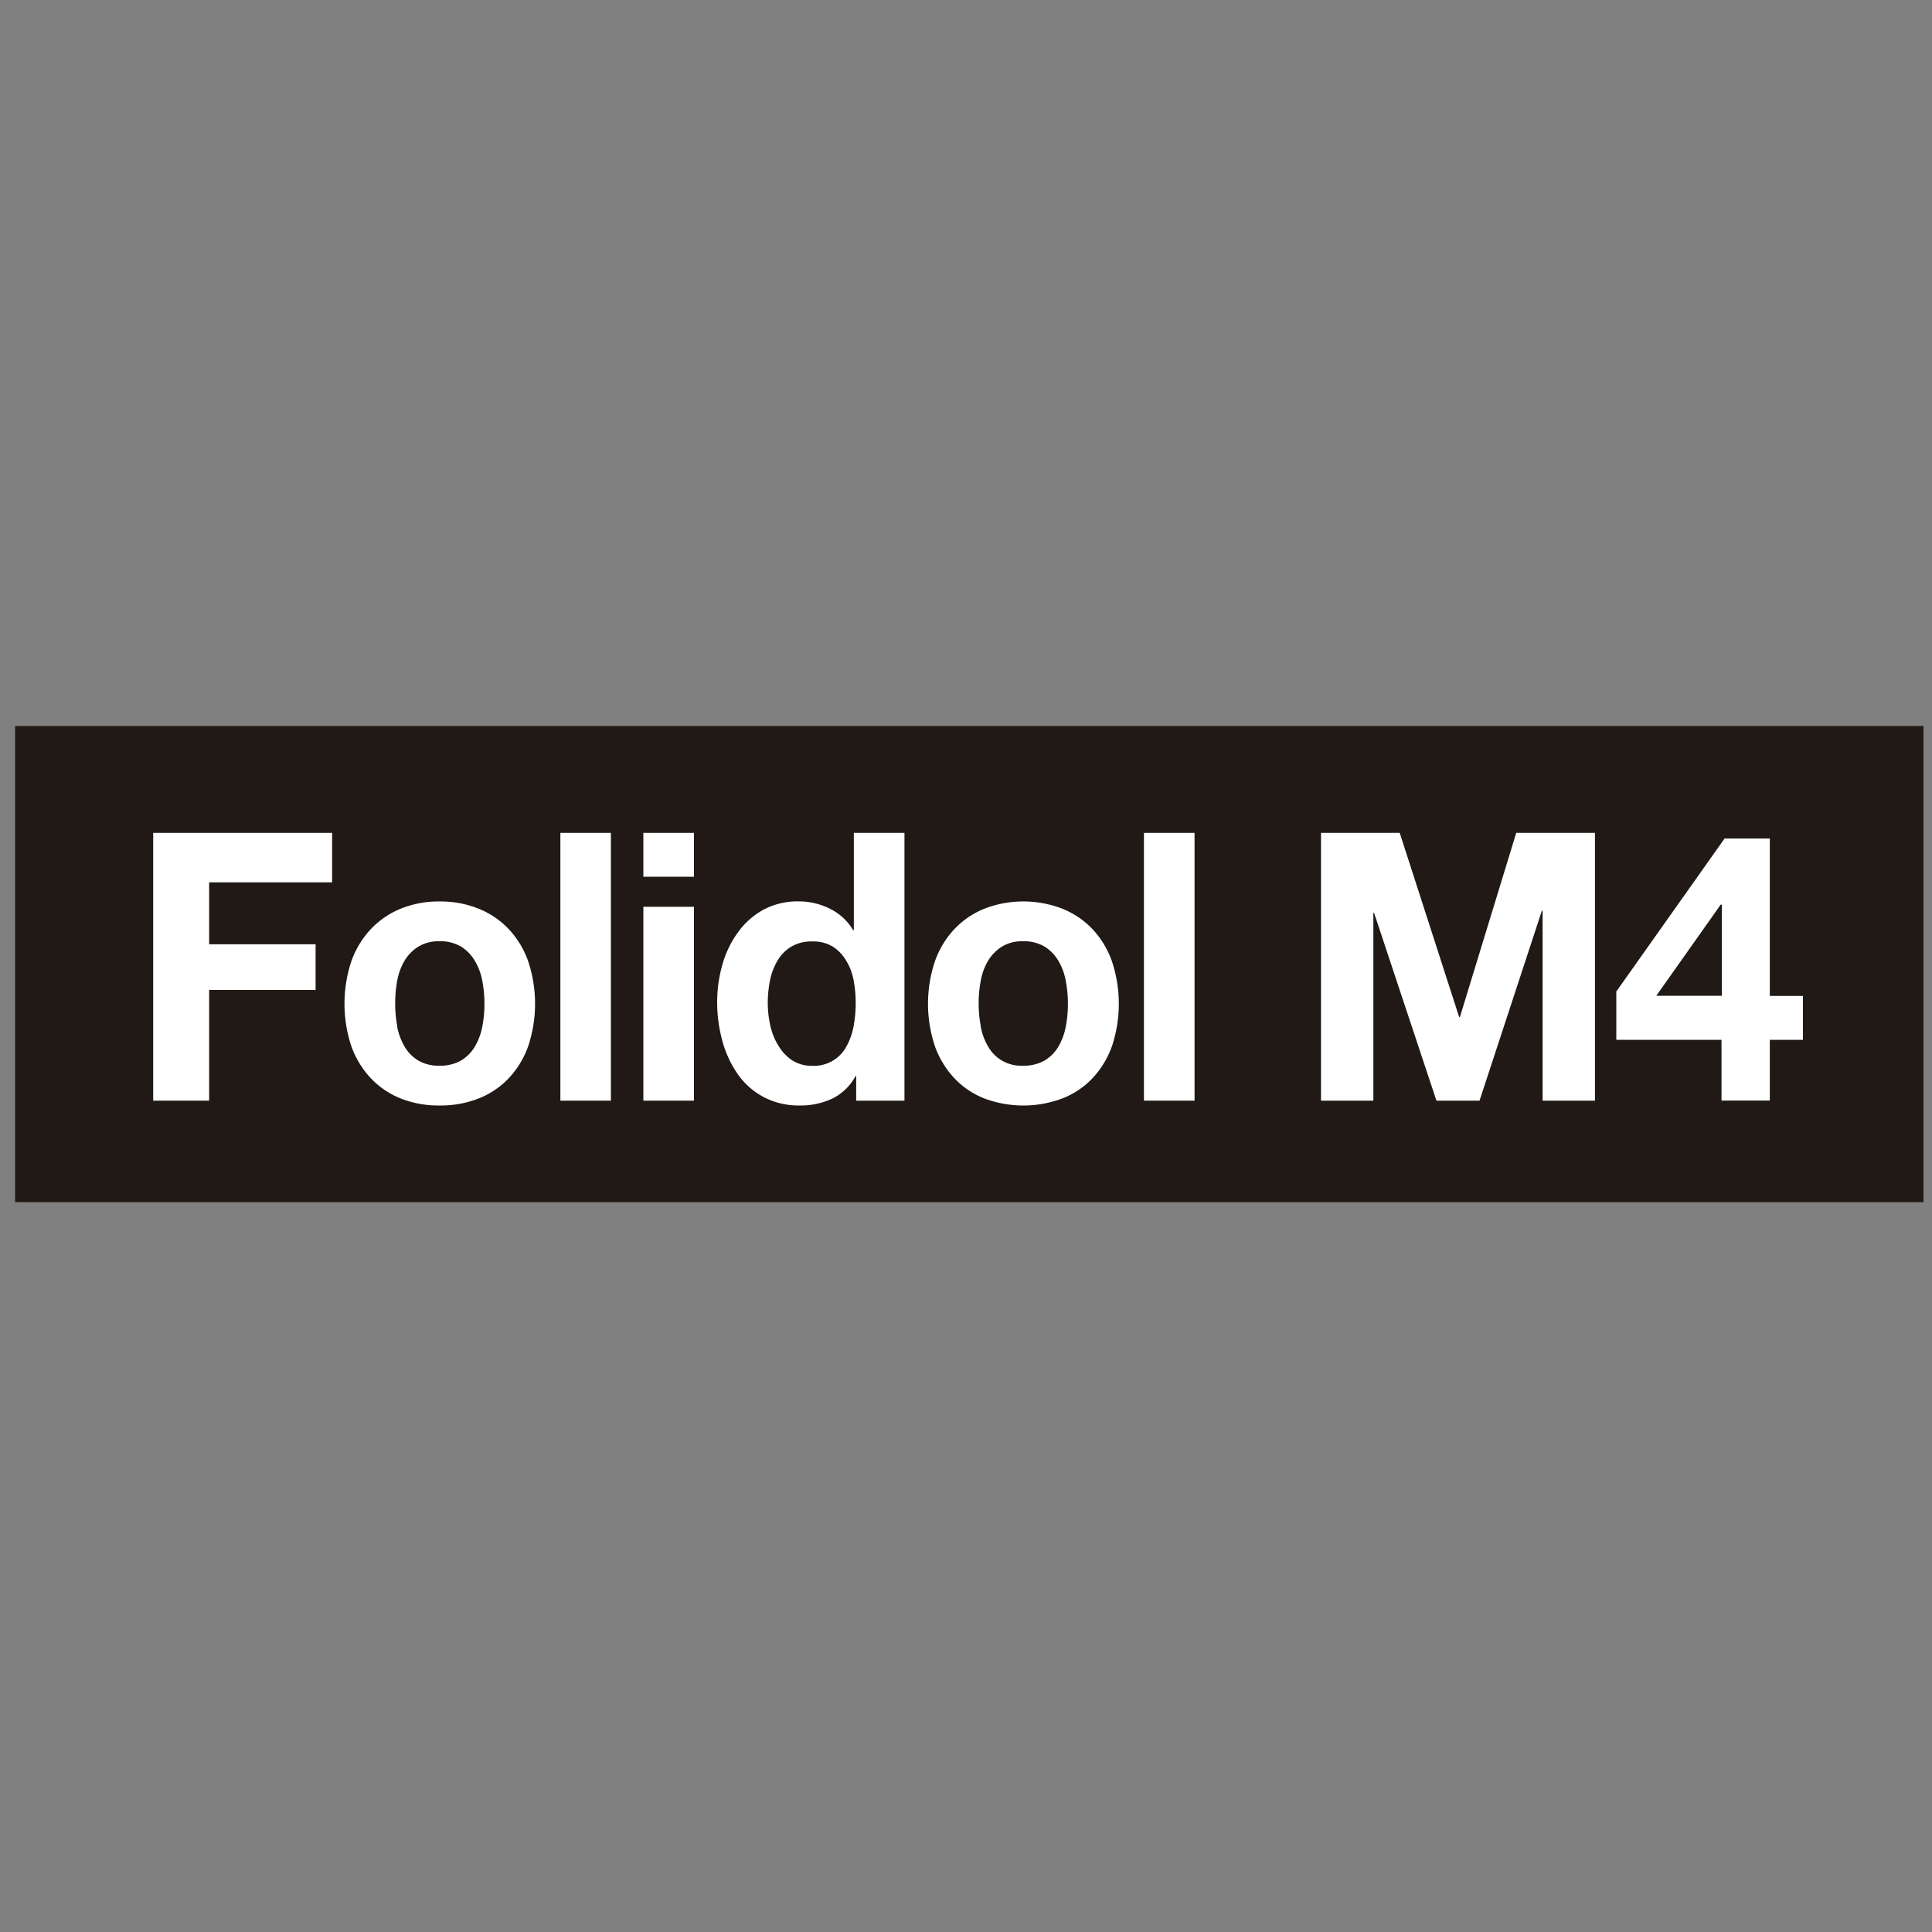 <svg id="Capa_1" data-name="Capa 1" xmlns="http://www.w3.org/2000/svg" viewBox="0 0 200 200"><rect x="0" y="0" width="200" height="200" fill="#808080" stroke="none"/><defs><style>.cls-1{fill:#211915;}.cls-2{fill:none;stroke:#211915;stroke-width:0.23px;}.cls-3{fill:#fff;}</style></defs><title>logo</title><rect class="cls-1" x="1.68" y="75.27" width="197.32" height="49.06"/><rect class="cls-1" x="1.68" y="75.27" width="197.32" height="49.06"/><rect class="cls-2" x="1.68" y="75.27" width="197.32" height="49.06"/><polygon class="cls-3" points="34.38 86.22 34.38 91.34 21.65 91.34 21.65 97.75 32.67 97.75 32.67 102.48 21.65 102.48 21.65 113.94 15.86 113.94 15.86 86.22 34.38 86.22"/><path class="cls-3" d="M36.36,99.55a9.51,9.51,0,0,1,2-3.34,8.91,8.91,0,0,1,3.09-2.13,10.4,10.4,0,0,1,4.06-.76,10.51,10.51,0,0,1,4.07.76,8.83,8.83,0,0,1,3.11,2.13,9.41,9.41,0,0,1,2,3.34,13.94,13.94,0,0,1,0,8.72,9.45,9.45,0,0,1-2,3.32,8.59,8.59,0,0,1-3.11,2.11,10.7,10.7,0,0,1-4.07.74,10.58,10.58,0,0,1-4.06-.74,8.66,8.66,0,0,1-3.09-2.11,9.55,9.55,0,0,1-2-3.32,13.94,13.94,0,0,1,0-8.72m4.75,6.71a6.51,6.51,0,0,0,.76,2.06,4.12,4.12,0,0,0,1.42,1.46,4.18,4.18,0,0,0,2.21.54,4.29,4.29,0,0,0,2.23-.54,4.08,4.08,0,0,0,1.44-1.46,6.47,6.47,0,0,0,.76-2.06,12.34,12.34,0,0,0,.22-2.34,12.72,12.72,0,0,0-.22-2.37,6.25,6.25,0,0,0-.76-2.06A4.32,4.32,0,0,0,47.74,98a4.15,4.15,0,0,0-2.23-.56A4,4,0,0,0,43.3,98a4.37,4.37,0,0,0-1.42,1.45,6.28,6.28,0,0,0-.76,2.06,13.17,13.17,0,0,0-.21,2.37,12.77,12.77,0,0,0,.21,2.34"/><rect class="cls-3" x="58.01" y="86.22" width="5.23" height="27.72"/><path class="cls-3" d="M66.6,86.22h5.24v4.54H66.6Zm5.24,27.72H66.6V93.87h5.24Z"/><path class="cls-3" d="M88.58,111.37a5.51,5.51,0,0,1-2.41,2.35,7.67,7.67,0,0,1-3.37.72,7.8,7.8,0,0,1-3.76-.88,7.62,7.62,0,0,1-2.67-2.37,11,11,0,0,1-1.59-3.43,15.16,15.16,0,0,1-.54-4,14.24,14.24,0,0,1,.54-3.9,10.41,10.41,0,0,1,1.59-3.31A7.93,7.93,0,0,1,79,94.19a7.49,7.49,0,0,1,3.68-.88,7.2,7.2,0,0,1,3.23.76,5.71,5.71,0,0,1,2.41,2.23h.07V86.22h5.24v27.72h-5v-2.56Zm-.22-9.92a5.92,5.92,0,0,0-.76-2A4.32,4.32,0,0,0,86.22,98a3.88,3.88,0,0,0-2.14-.54,4.06,4.06,0,0,0-2.17.54,4.12,4.12,0,0,0-1.42,1.44,6.54,6.54,0,0,0-.77,2,11.79,11.79,0,0,0-.24,2.39,10.52,10.52,0,0,0,.26,2.32,6.5,6.5,0,0,0,.83,2.08A4.65,4.65,0,0,0,82,109.76a3.71,3.71,0,0,0,2.08.57,3.79,3.79,0,0,0,3.54-2,6.7,6.7,0,0,0,.74-2.08,13,13,0,0,0,.22-2.41,12.7,12.7,0,0,0-.22-2.39"/><path class="cls-3" d="M96.77,99.55a9.51,9.51,0,0,1,2-3.34,8.87,8.87,0,0,1,3.1-2.13,11.21,11.21,0,0,1,8.13,0,8.82,8.82,0,0,1,3.12,2.13,9.49,9.49,0,0,1,2,3.34,13.94,13.94,0,0,1,0,8.72,9.53,9.53,0,0,1-2,3.32A8.57,8.57,0,0,1,110,113.7a11.5,11.5,0,0,1-8.13,0,8.63,8.63,0,0,1-3.1-2.11,9.54,9.54,0,0,1-2-3.32,13.88,13.88,0,0,1,0-8.72m4.75,6.71a6.39,6.39,0,0,0,.76,2.06,3.92,3.92,0,0,0,3.63,2,4.29,4.29,0,0,0,2.23-.54,4.09,4.09,0,0,0,1.44-1.46,6.46,6.46,0,0,0,.75-2.06,12.2,12.2,0,0,0,.22-2.34,12.58,12.58,0,0,0-.22-2.37,6.24,6.24,0,0,0-.75-2.06A4.34,4.34,0,0,0,108.15,98a4.15,4.15,0,0,0-2.23-.56,4,4,0,0,0-2.21.56,4.4,4.4,0,0,0-1.42,1.45,6.17,6.17,0,0,0-.76,2.06,12.72,12.72,0,0,0-.22,2.37,12.34,12.34,0,0,0,.22,2.34"/><rect class="cls-3" x="118.42" y="86.22" width="5.24" height="27.72"/><polygon class="cls-3" points="144.9 86.22 151.05 105.28 151.13 105.28 156.96 86.22 165.11 86.22 165.11 113.94 159.69 113.94 159.69 94.29 159.61 94.29 153.16 113.94 148.7 113.94 142.24 94.49 142.17 94.49 142.17 113.94 136.75 113.94 136.75 86.22 144.9 86.22"/><path class="cls-3" d="M167.32,107.64v-5l11.21-15.84h4.68V103.1h3.43v4.54h-3.43v6.29h-5v-6.29Zm10.81-14-6.67,9.44h6.79V93.67Z"/></svg>